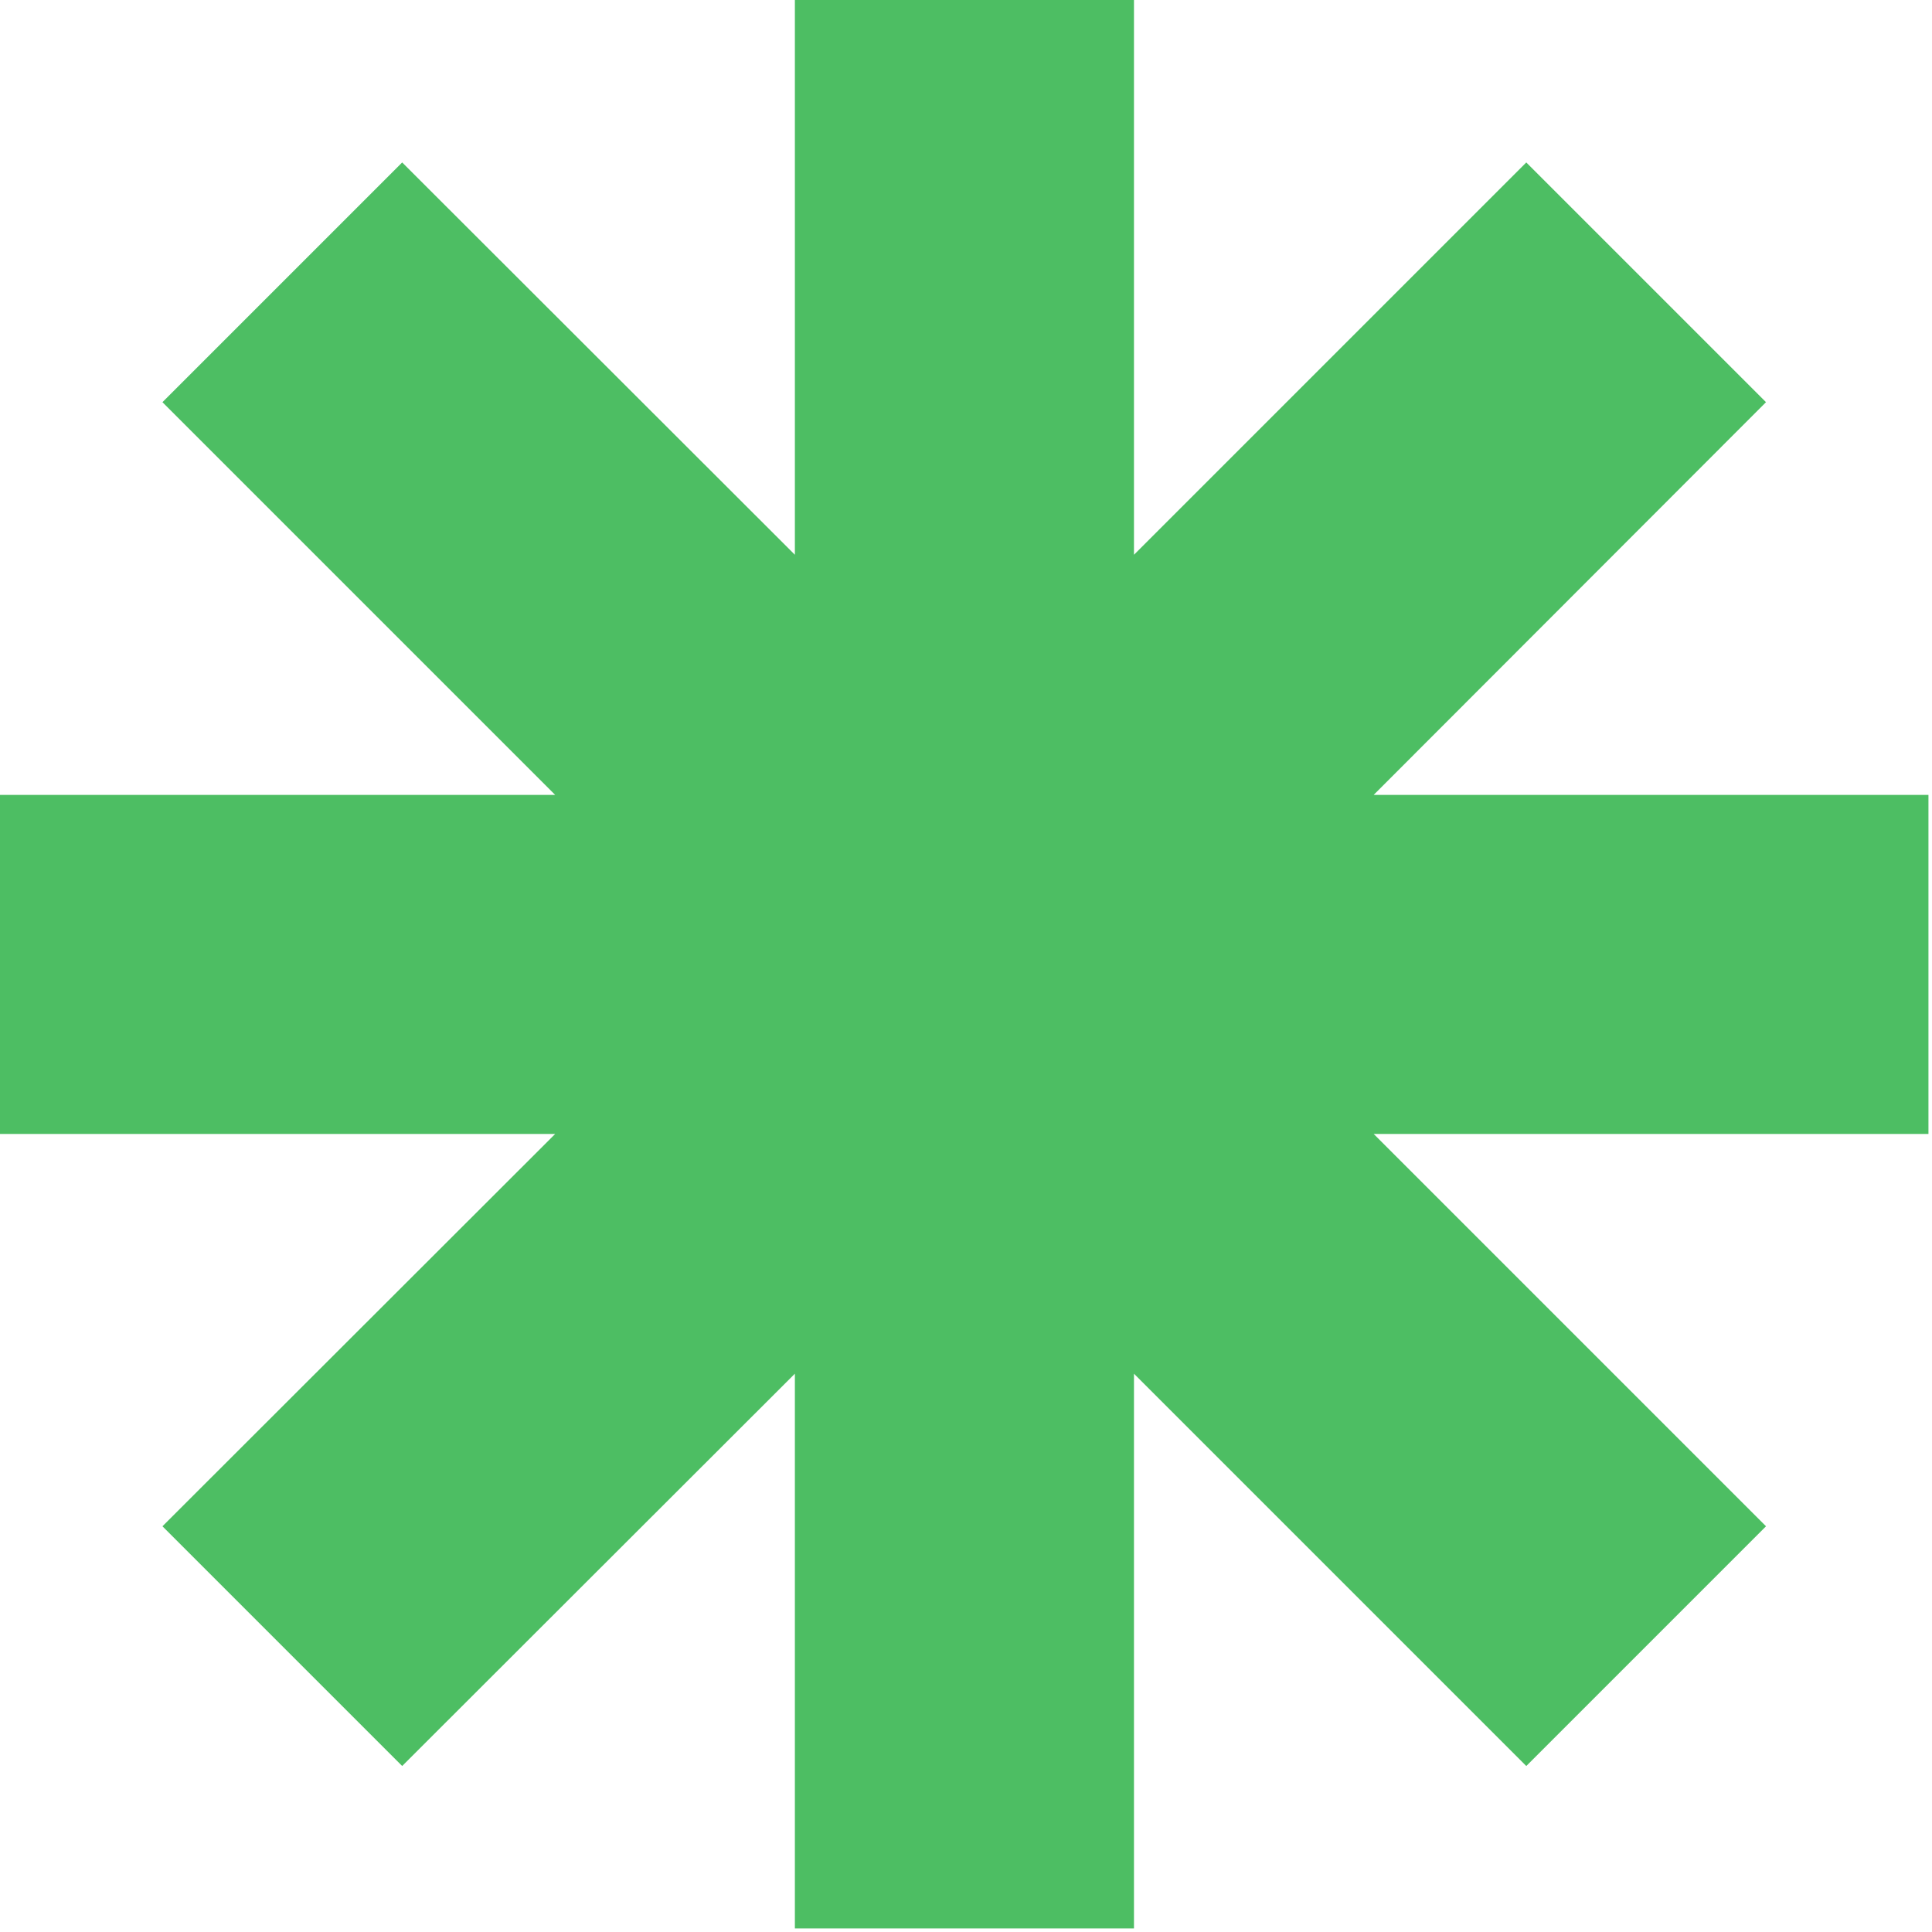 <svg width="49" height="49" viewBox="0 0 49 49" fill="none" xmlns="http://www.w3.org/2000/svg">
<g clip-path="url(#clip0_2413_190)">
<path d="M48.91 20.16H34.84L44.79 10.2L38.71 4.12L28.76 14.07V0H20.16V14.07L10.2 4.12L4.12 10.2L14.08 20.16H0V28.76H14.08L4.12 38.71L10.2 44.79L20.16 34.84V48.91H28.76V34.84L38.71 44.79L44.79 38.71L34.84 28.76H48.91V20.16Z" fill="#4DBE63"/>
</g>
<defs>
<clipPath id="clip0_2413_190">
<rect width="48.91" height="48.91" fill="white"/>
</clipPath>
</defs>
</svg>
